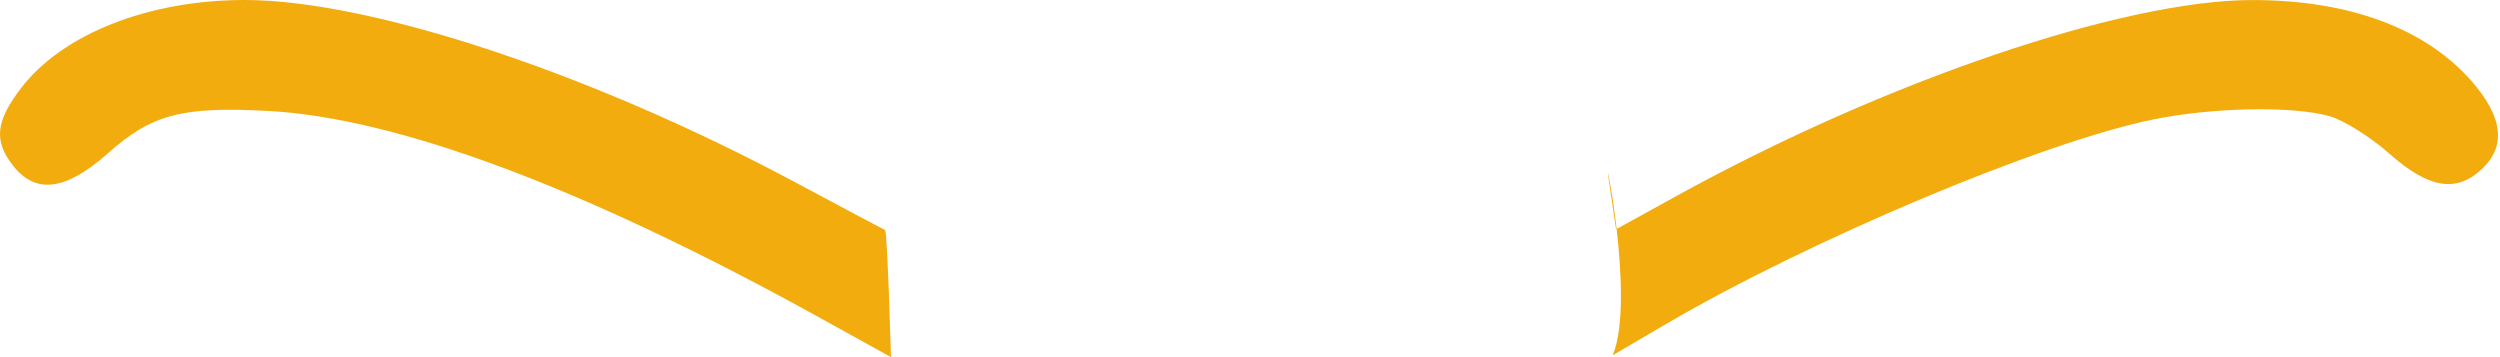 <?xml version="1.0" encoding="UTF-8"?> <svg xmlns="http://www.w3.org/2000/svg" width="287" height="41" viewBox="0 0 287 41" fill="none"> <path d="M101.603 26.41C101.873 26.536 102.284 41 102.284 41L94.272 36.566C67.316 21.647 45.709 13.539 30.769 12.737C20.867 12.205 17.431 13.117 12.364 17.616C7.569 21.876 4.103 22.331 1.516 19.041C-0.742 16.171 -0.512 13.939 2.436 10.093C7.194 3.888 17.096 -0.006 28.097 0C42.553 0.009 67.885 8.401 91.341 20.953C96.715 23.828 101.332 26.284 101.603 26.41Z" fill="#F2AC0E"></path> <path d="M191.189 37.24L185.132 40.789C186.493 37.594 186.151 31.177 185.59 26.282L185.522 26.32L184.629 20.253C184.395 18.668 185.083 21.851 185.59 26.282L192.557 22.446C216.477 9.275 243.779 -0.002 258.601 0.005C269.641 0.01 278.389 3.238 283.694 9.266C287.331 13.397 287.74 16.759 284.929 19.401C281.981 22.171 278.8 21.64 274.281 17.626C272.129 15.715 269.039 13.783 267.415 13.332C263.107 12.136 253.946 12.321 247.039 13.745C234.325 16.365 207.704 27.564 191.189 37.24Z" fill="#F2AC0E"></path> </svg> 